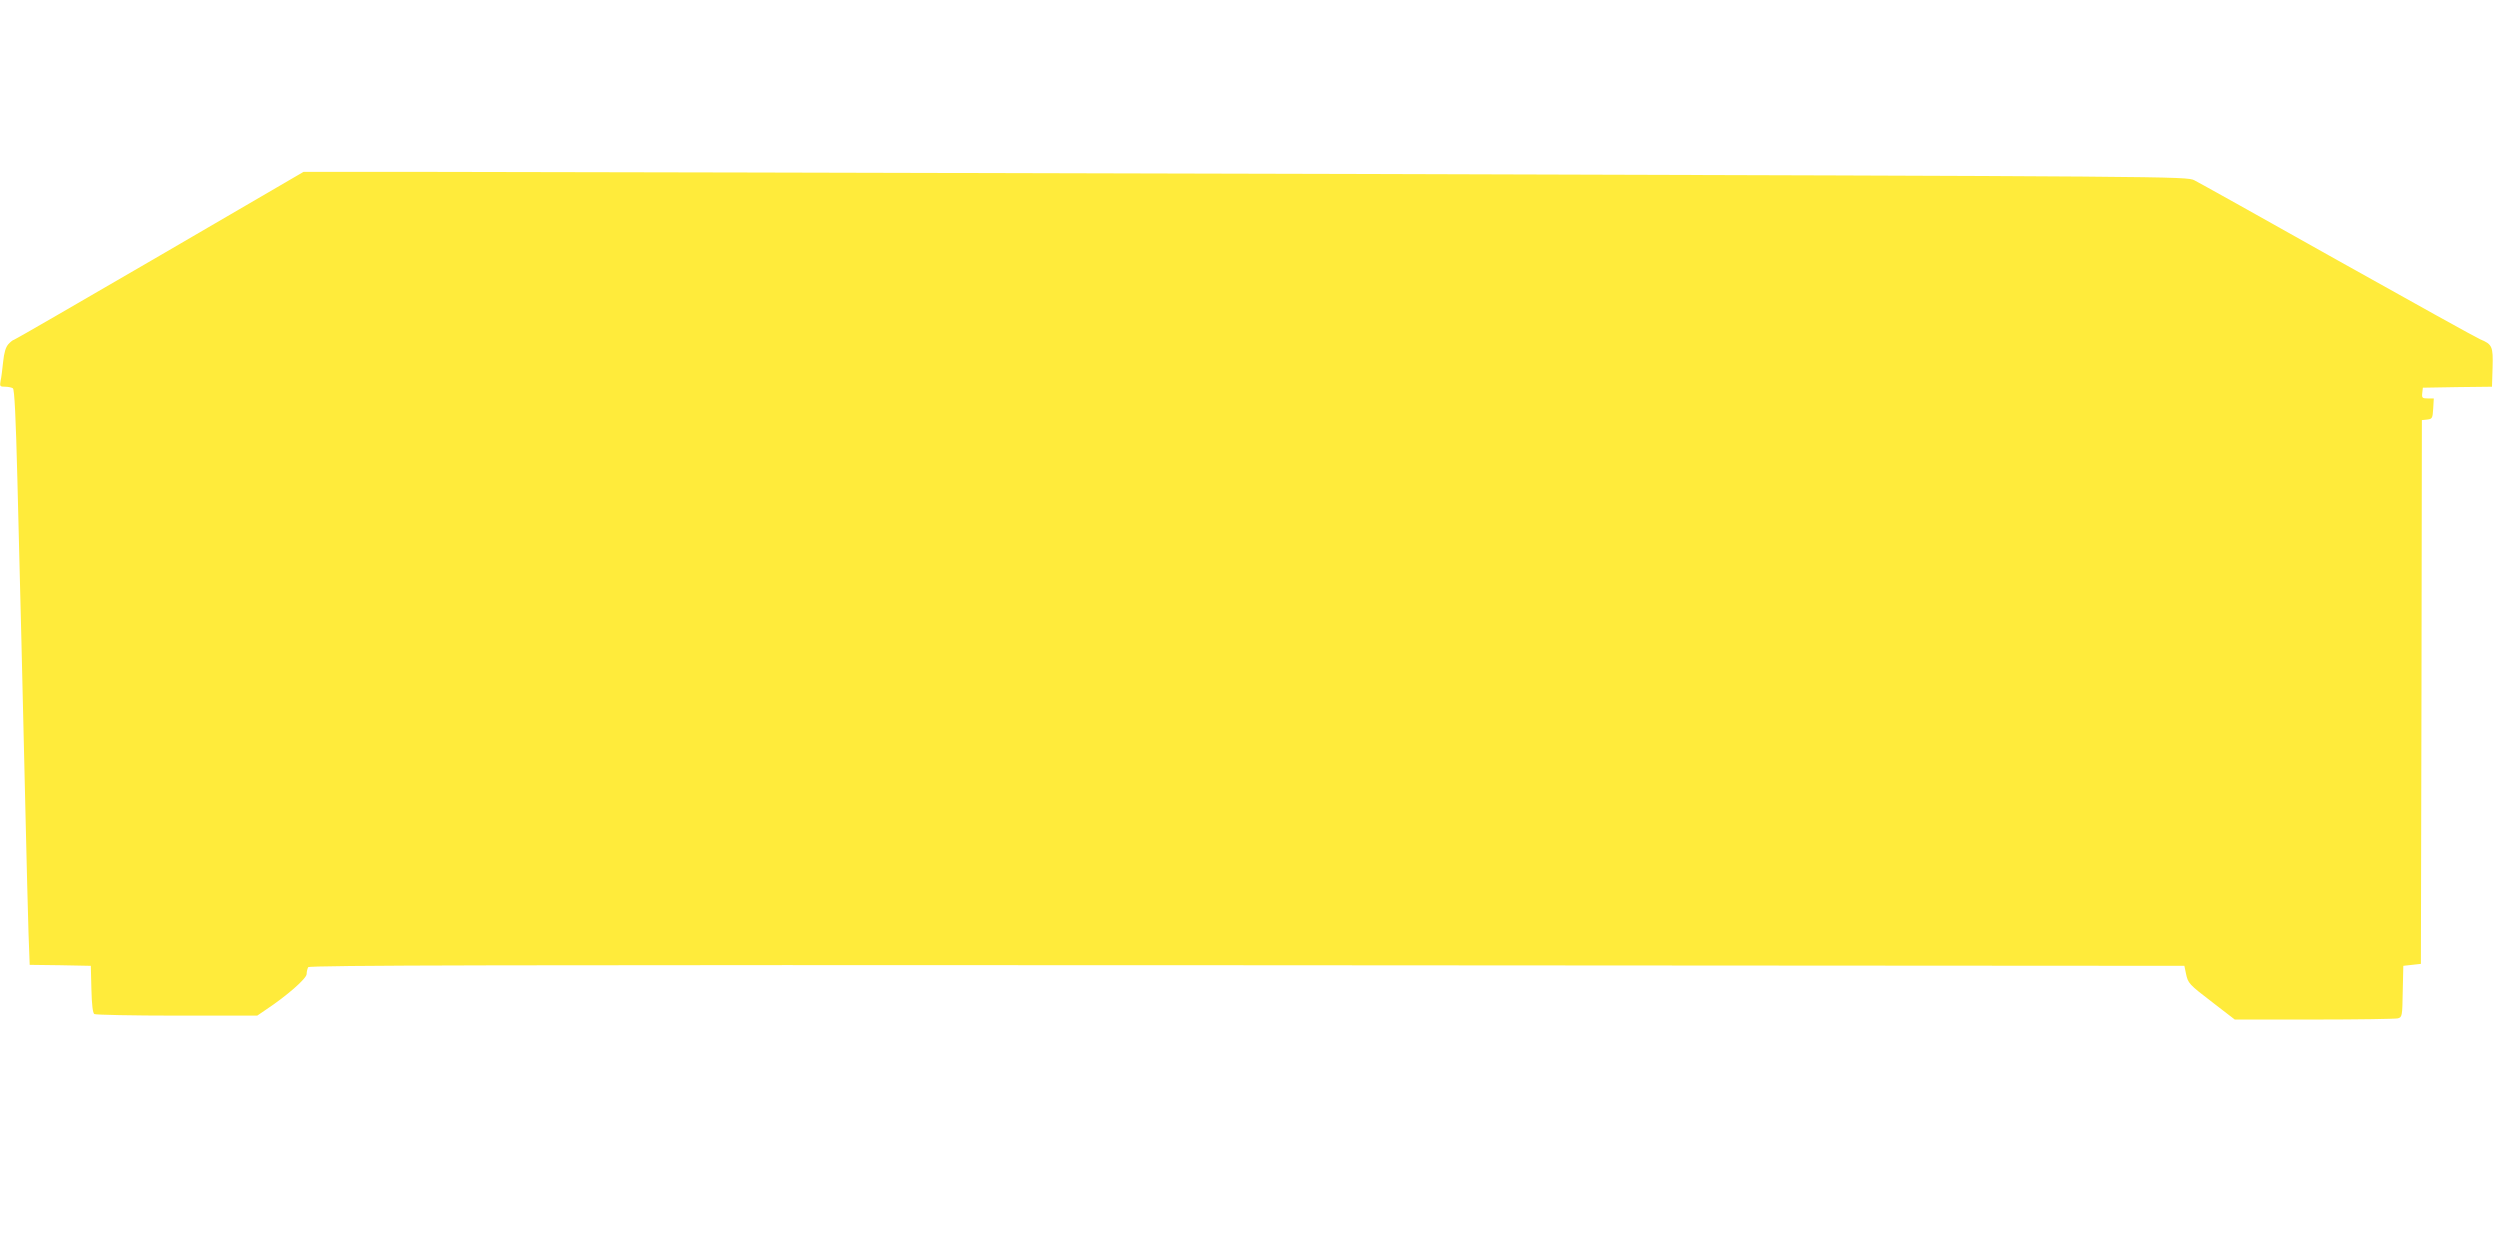 <?xml version="1.0" standalone="no"?>
<!DOCTYPE svg PUBLIC "-//W3C//DTD SVG 20010904//EN"
 "http://www.w3.org/TR/2001/REC-SVG-20010904/DTD/svg10.dtd">
<svg version="1.0" xmlns="http://www.w3.org/2000/svg"
 width="1280pt" height="640pt" viewBox="0 0 1280 640"
 preserveAspectRatio="xMidYMid meet">
<g transform="translate(0,640) scale(0.1,-0.1)"
fill="#ffeb3b" stroke="none">
<path d="M816 5090 c-406 -236 -741 -430 -745 -430 -4 0 -17 -10 -28 -22 -14
-16 -22 -43 -27 -91 -4 -37 -9 -81 -13 -97 -5 -28 -3 -30 23 -30 16 0 34 -4
40 -8 8 -5 15 -147 23 -467 6 -253 16 -631 21 -840 5 -209 14 -591 20 -850 6
-259 13 -543 16 -632 l6 -163 157 -2 156 -3 3 -120 c2 -80 7 -122 15 -127 7
-4 197 -8 423 -8 l411 0 44 30 c107 71 209 160 209 183 0 12 4 28 8 35 7 10
975 12 4807 10 l4799 -3 8 -39 c11 -51 13 -54 141 -152 l109 -84 407 0 c223 0
416 3 428 6 22 6 23 11 25 138 l3 131 45 5 45 5 3 1392 2 1392 28 3 c25 3 27
7 30 56 l3 52 -31 0 c-28 0 -31 3 -28 28 l3 27 177 3 177 2 3 98 c3 108 -1
119 -64 145 -19 8 -347 190 -729 404 -382 215 -712 399 -734 410 -40 20 -80
20 -4240 32 -2310 6 -4479 11 -4821 11 l-620 0 -738 -430z"/>
</g>
</svg>

